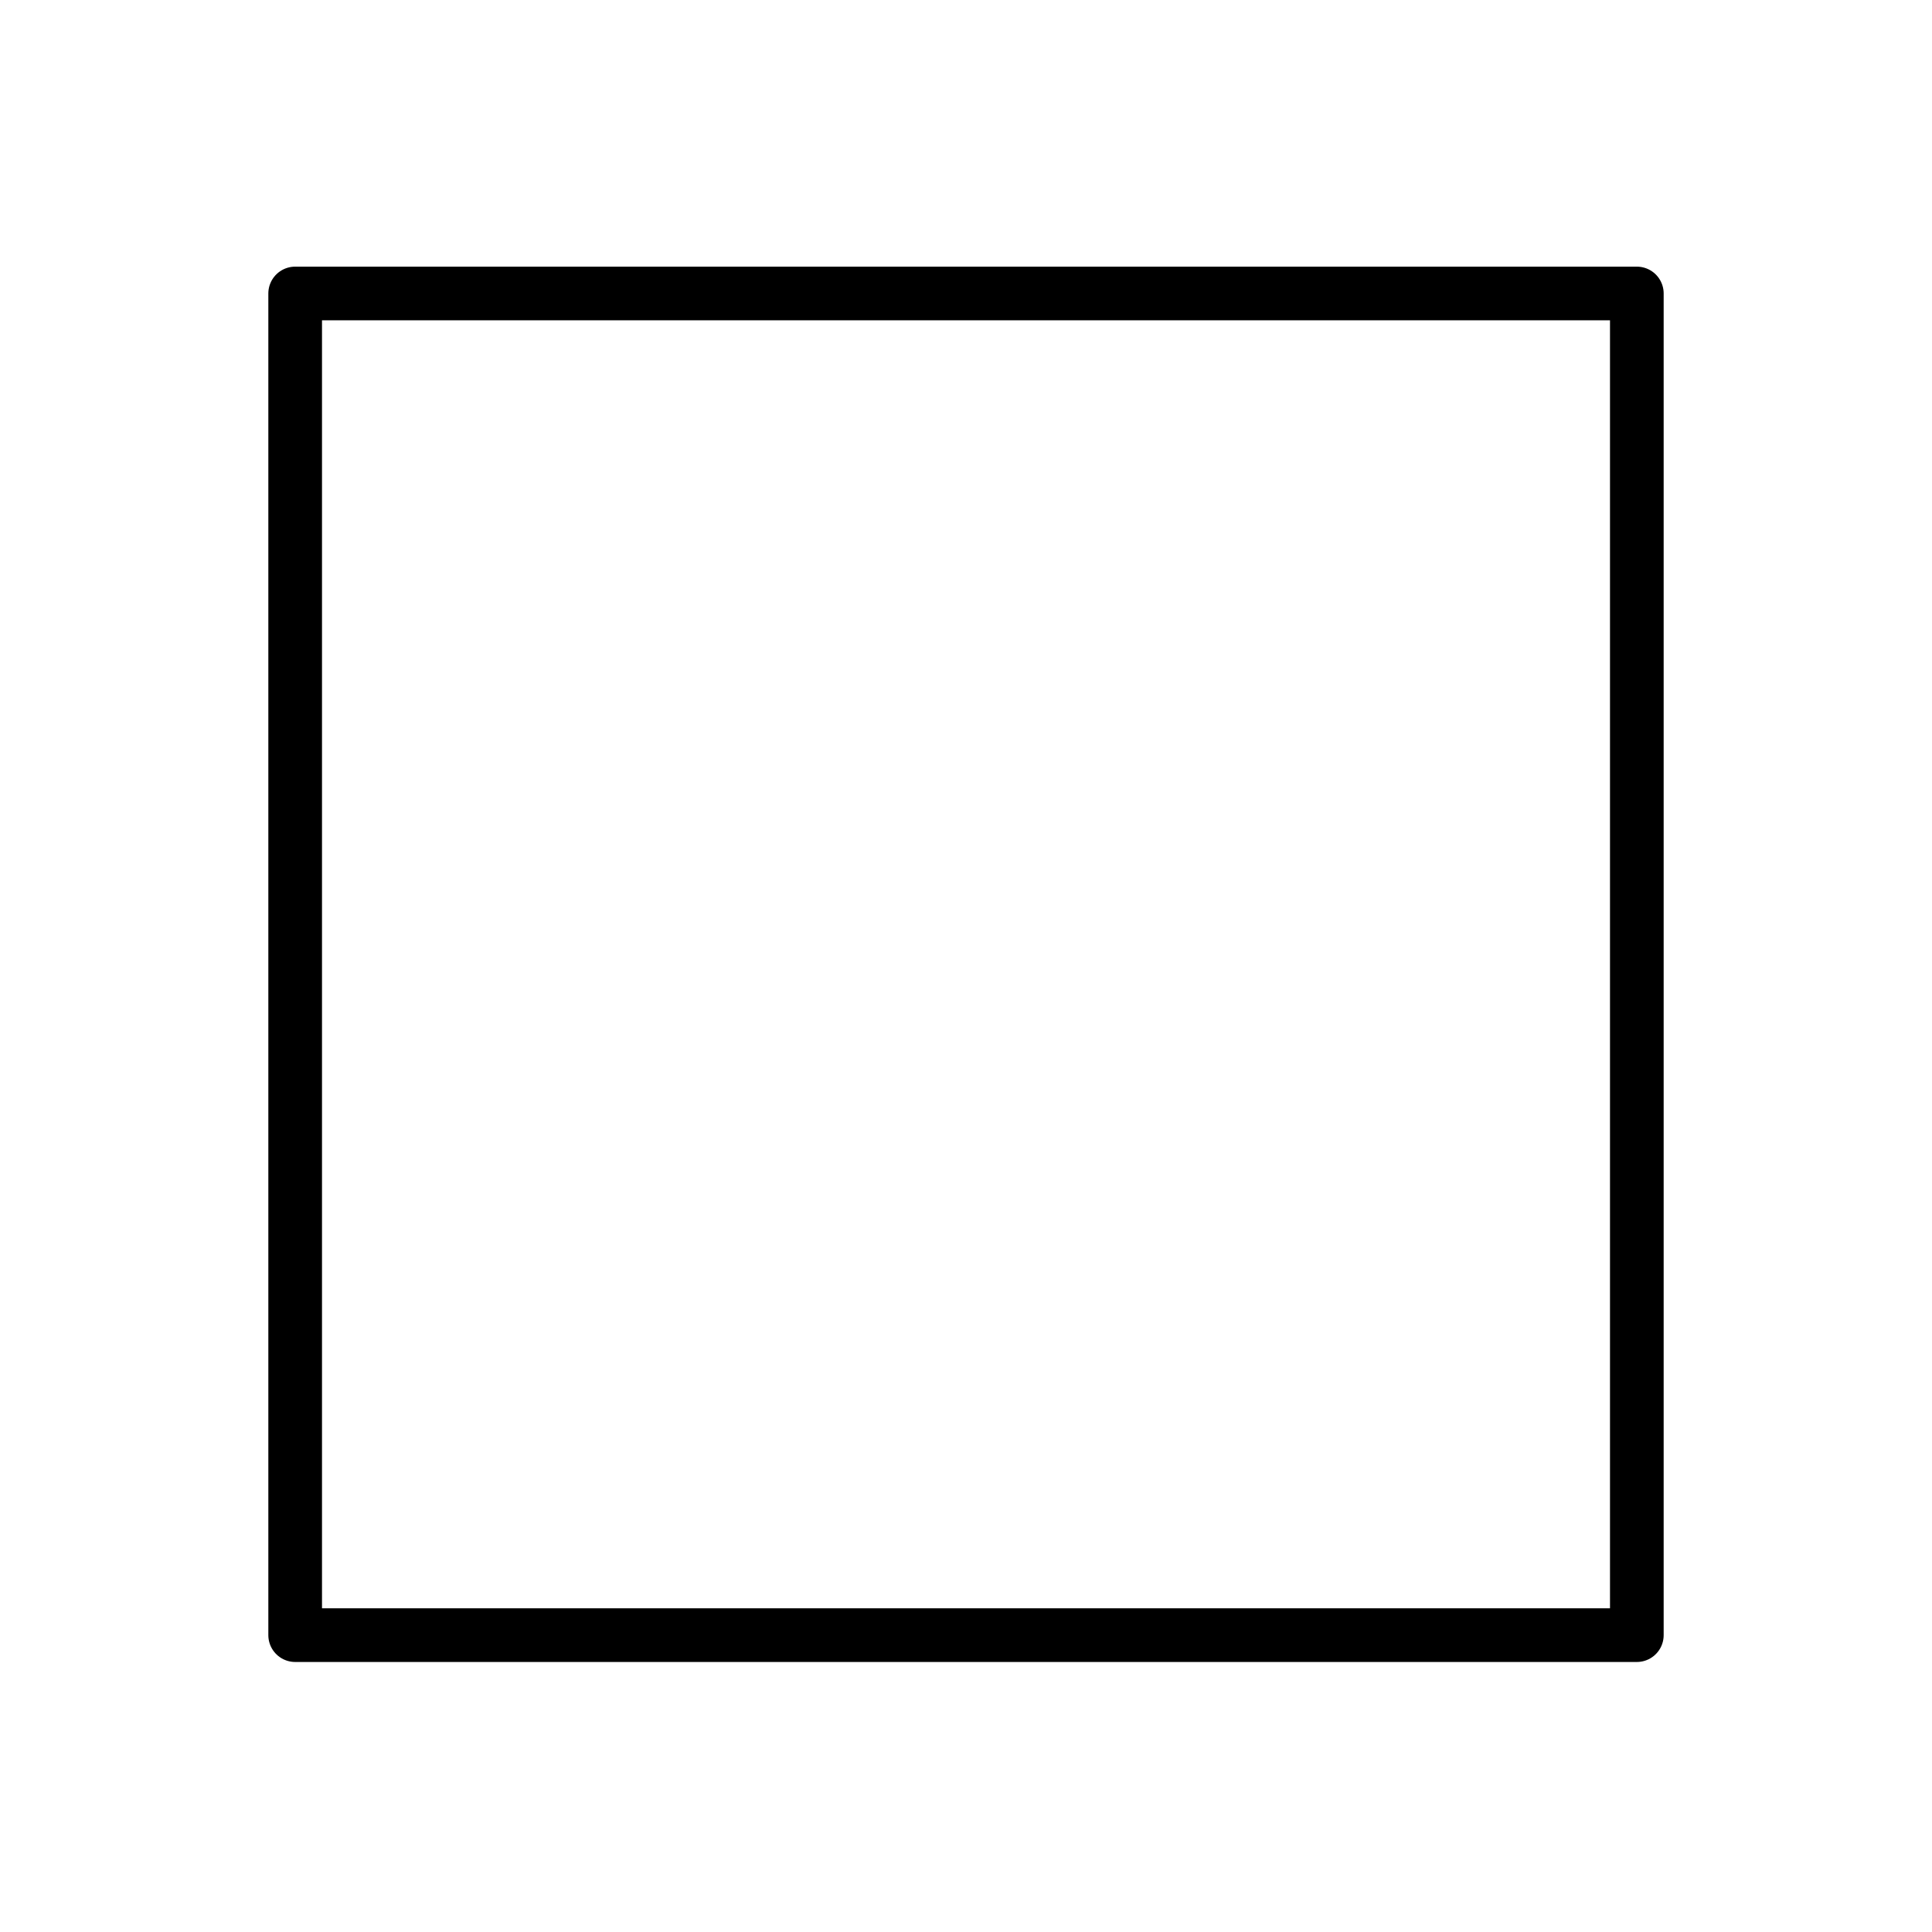 <svg id="emoji" viewBox="0 0 72 72" xmlns="http://www.w3.org/2000/svg">
  <g id="line">
    <rect x="11" y="10.937" width="50" height="50" fill="none" stroke="#000000" stroke-linecap="round" stroke-linejoin="round" stroke-width="2"/>
  </g>
</svg>
